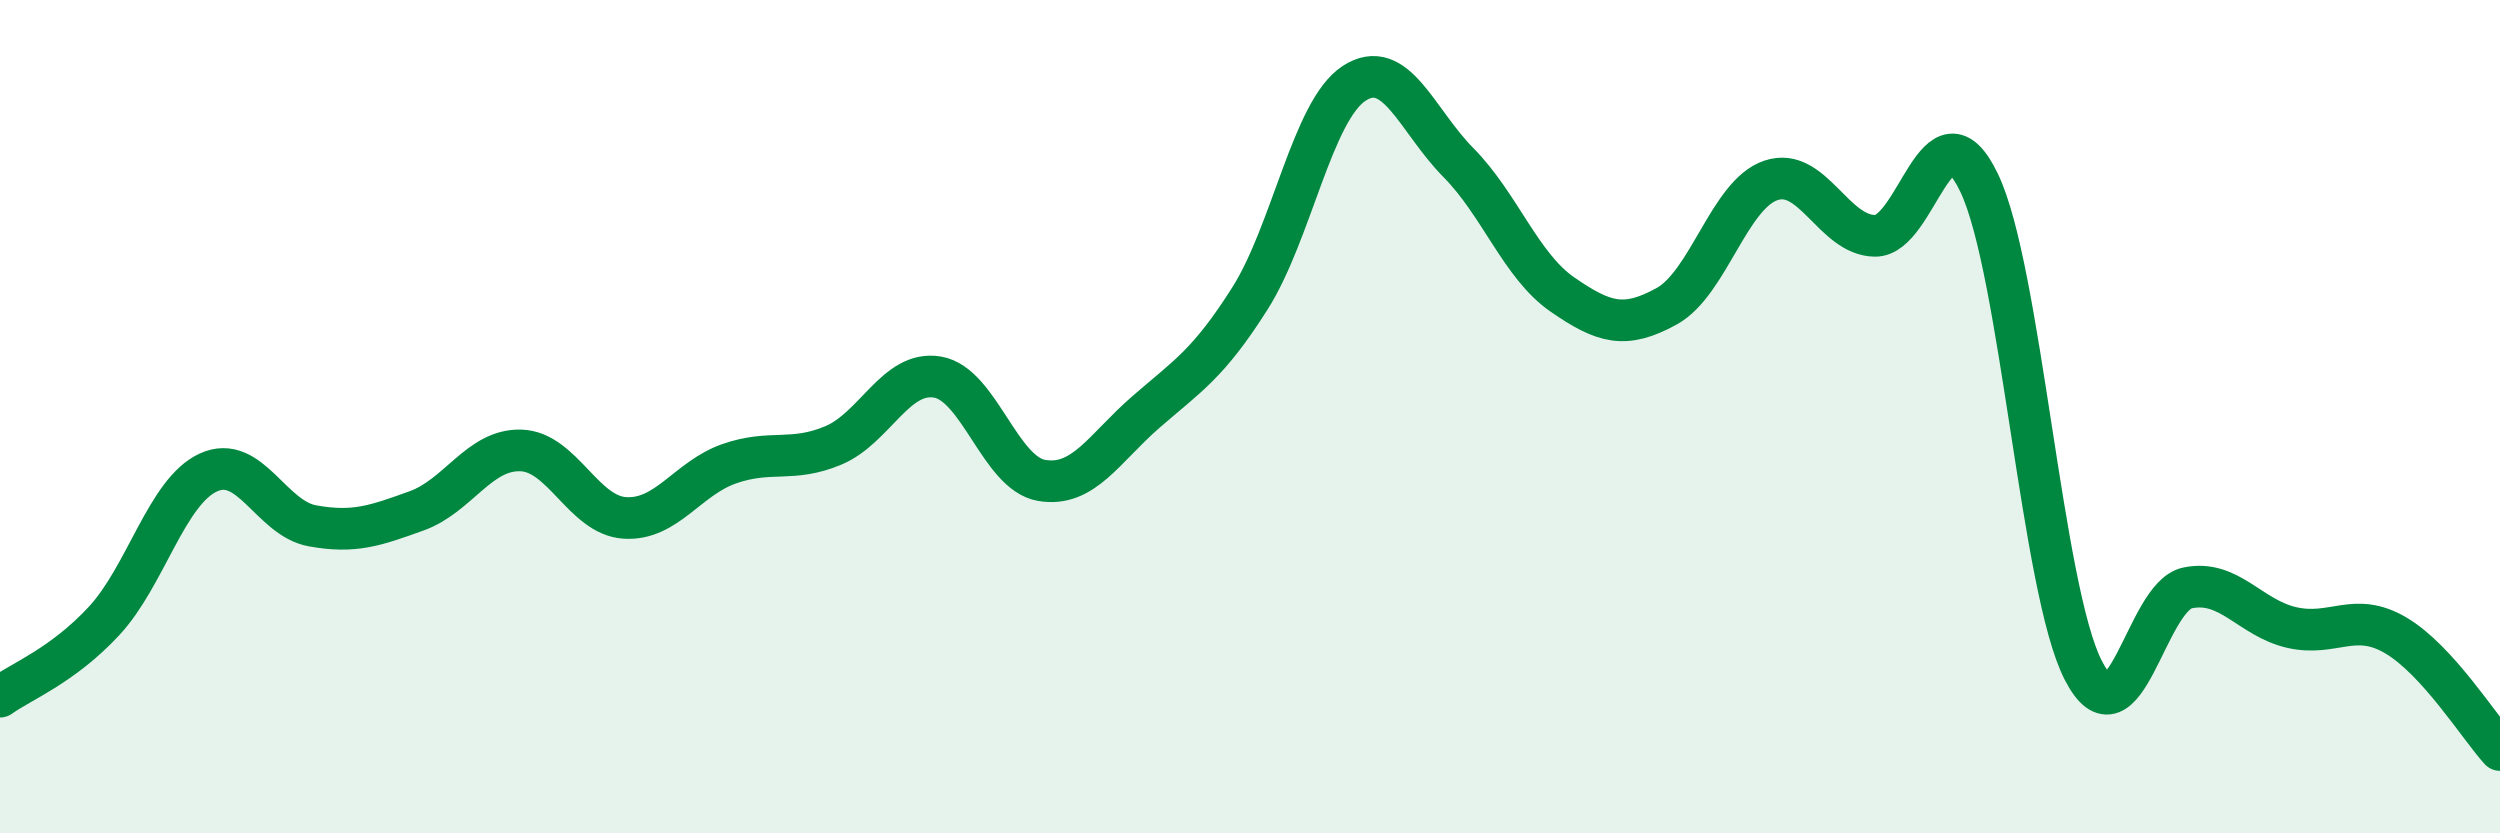 
    <svg width="60" height="20" viewBox="0 0 60 20" xmlns="http://www.w3.org/2000/svg">
      <path
        d="M 0,16.72 C 0.5,16.36 1.5,15.98 2.5,14.9 C 3.5,13.82 4,11.8 5,11.34 C 6,10.88 6.5,12.44 7.5,12.62 C 8.5,12.8 9,12.62 10,12.26 C 11,11.9 11.5,10.78 12.5,10.81 C 13.5,10.84 14,12.37 15,12.43 C 16,12.49 16.5,11.48 17.5,11.13 C 18.5,10.78 19,11.11 20,10.69 C 21,10.27 21.5,8.88 22.5,9.05 C 23.5,9.22 24,11.36 25,11.53 C 26,11.7 26.5,10.76 27.5,9.89 C 28.5,9.02 29,8.74 30,7.16 C 31,5.58 31.5,2.65 32.5,2 C 33.5,1.35 34,2.89 35,3.9 C 36,4.91 36.5,6.38 37.5,7.07 C 38.5,7.76 39,7.9 40,7.35 C 41,6.8 41.5,4.67 42.5,4.33 C 43.5,3.99 44,5.65 45,5.66 C 46,5.67 46.5,2.3 47.5,4.39 C 48.5,6.48 49,14.15 50,16.09 C 51,18.03 51.5,14.32 52.5,14.11 C 53.5,13.9 54,14.83 55,15.06 C 56,15.29 56.5,14.66 57.5,15.25 C 58.5,15.84 59.5,17.45 60,18L60 20L0 20Z"
        fill="#008740"
        opacity="0.1"
        stroke-linecap="round"
        stroke-linejoin="round"
      />
      <path
        d="M 0,16.72 C 0.5,16.36 1.5,15.98 2.5,14.9 C 3.5,13.82 4,11.8 5,11.34 C 6,10.88 6.5,12.44 7.5,12.62 C 8.5,12.8 9,12.62 10,12.26 C 11,11.9 11.5,10.78 12.5,10.81 C 13.5,10.84 14,12.37 15,12.43 C 16,12.49 16.5,11.48 17.5,11.13 C 18.5,10.78 19,11.11 20,10.69 C 21,10.27 21.5,8.88 22.5,9.05 C 23.5,9.22 24,11.36 25,11.53 C 26,11.7 26.5,10.76 27.5,9.89 C 28.5,9.02 29,8.74 30,7.16 C 31,5.58 31.5,2.65 32.5,2 C 33.5,1.35 34,2.89 35,3.9 C 36,4.91 36.5,6.38 37.5,7.07 C 38.5,7.76 39,7.9 40,7.35 C 41,6.8 41.5,4.67 42.5,4.33 C 43.5,3.99 44,5.65 45,5.66 C 46,5.67 46.5,2.3 47.5,4.39 C 48.5,6.48 49,14.15 50,16.09 C 51,18.03 51.5,14.32 52.5,14.11 C 53.5,13.9 54,14.83 55,15.06 C 56,15.29 56.5,14.66 57.5,15.25 C 58.5,15.84 59.5,17.45 60,18"
        stroke="#008740"
        stroke-width="1"
        fill="none"
        stroke-linecap="round"
        stroke-linejoin="round"
      />
    </svg>
  